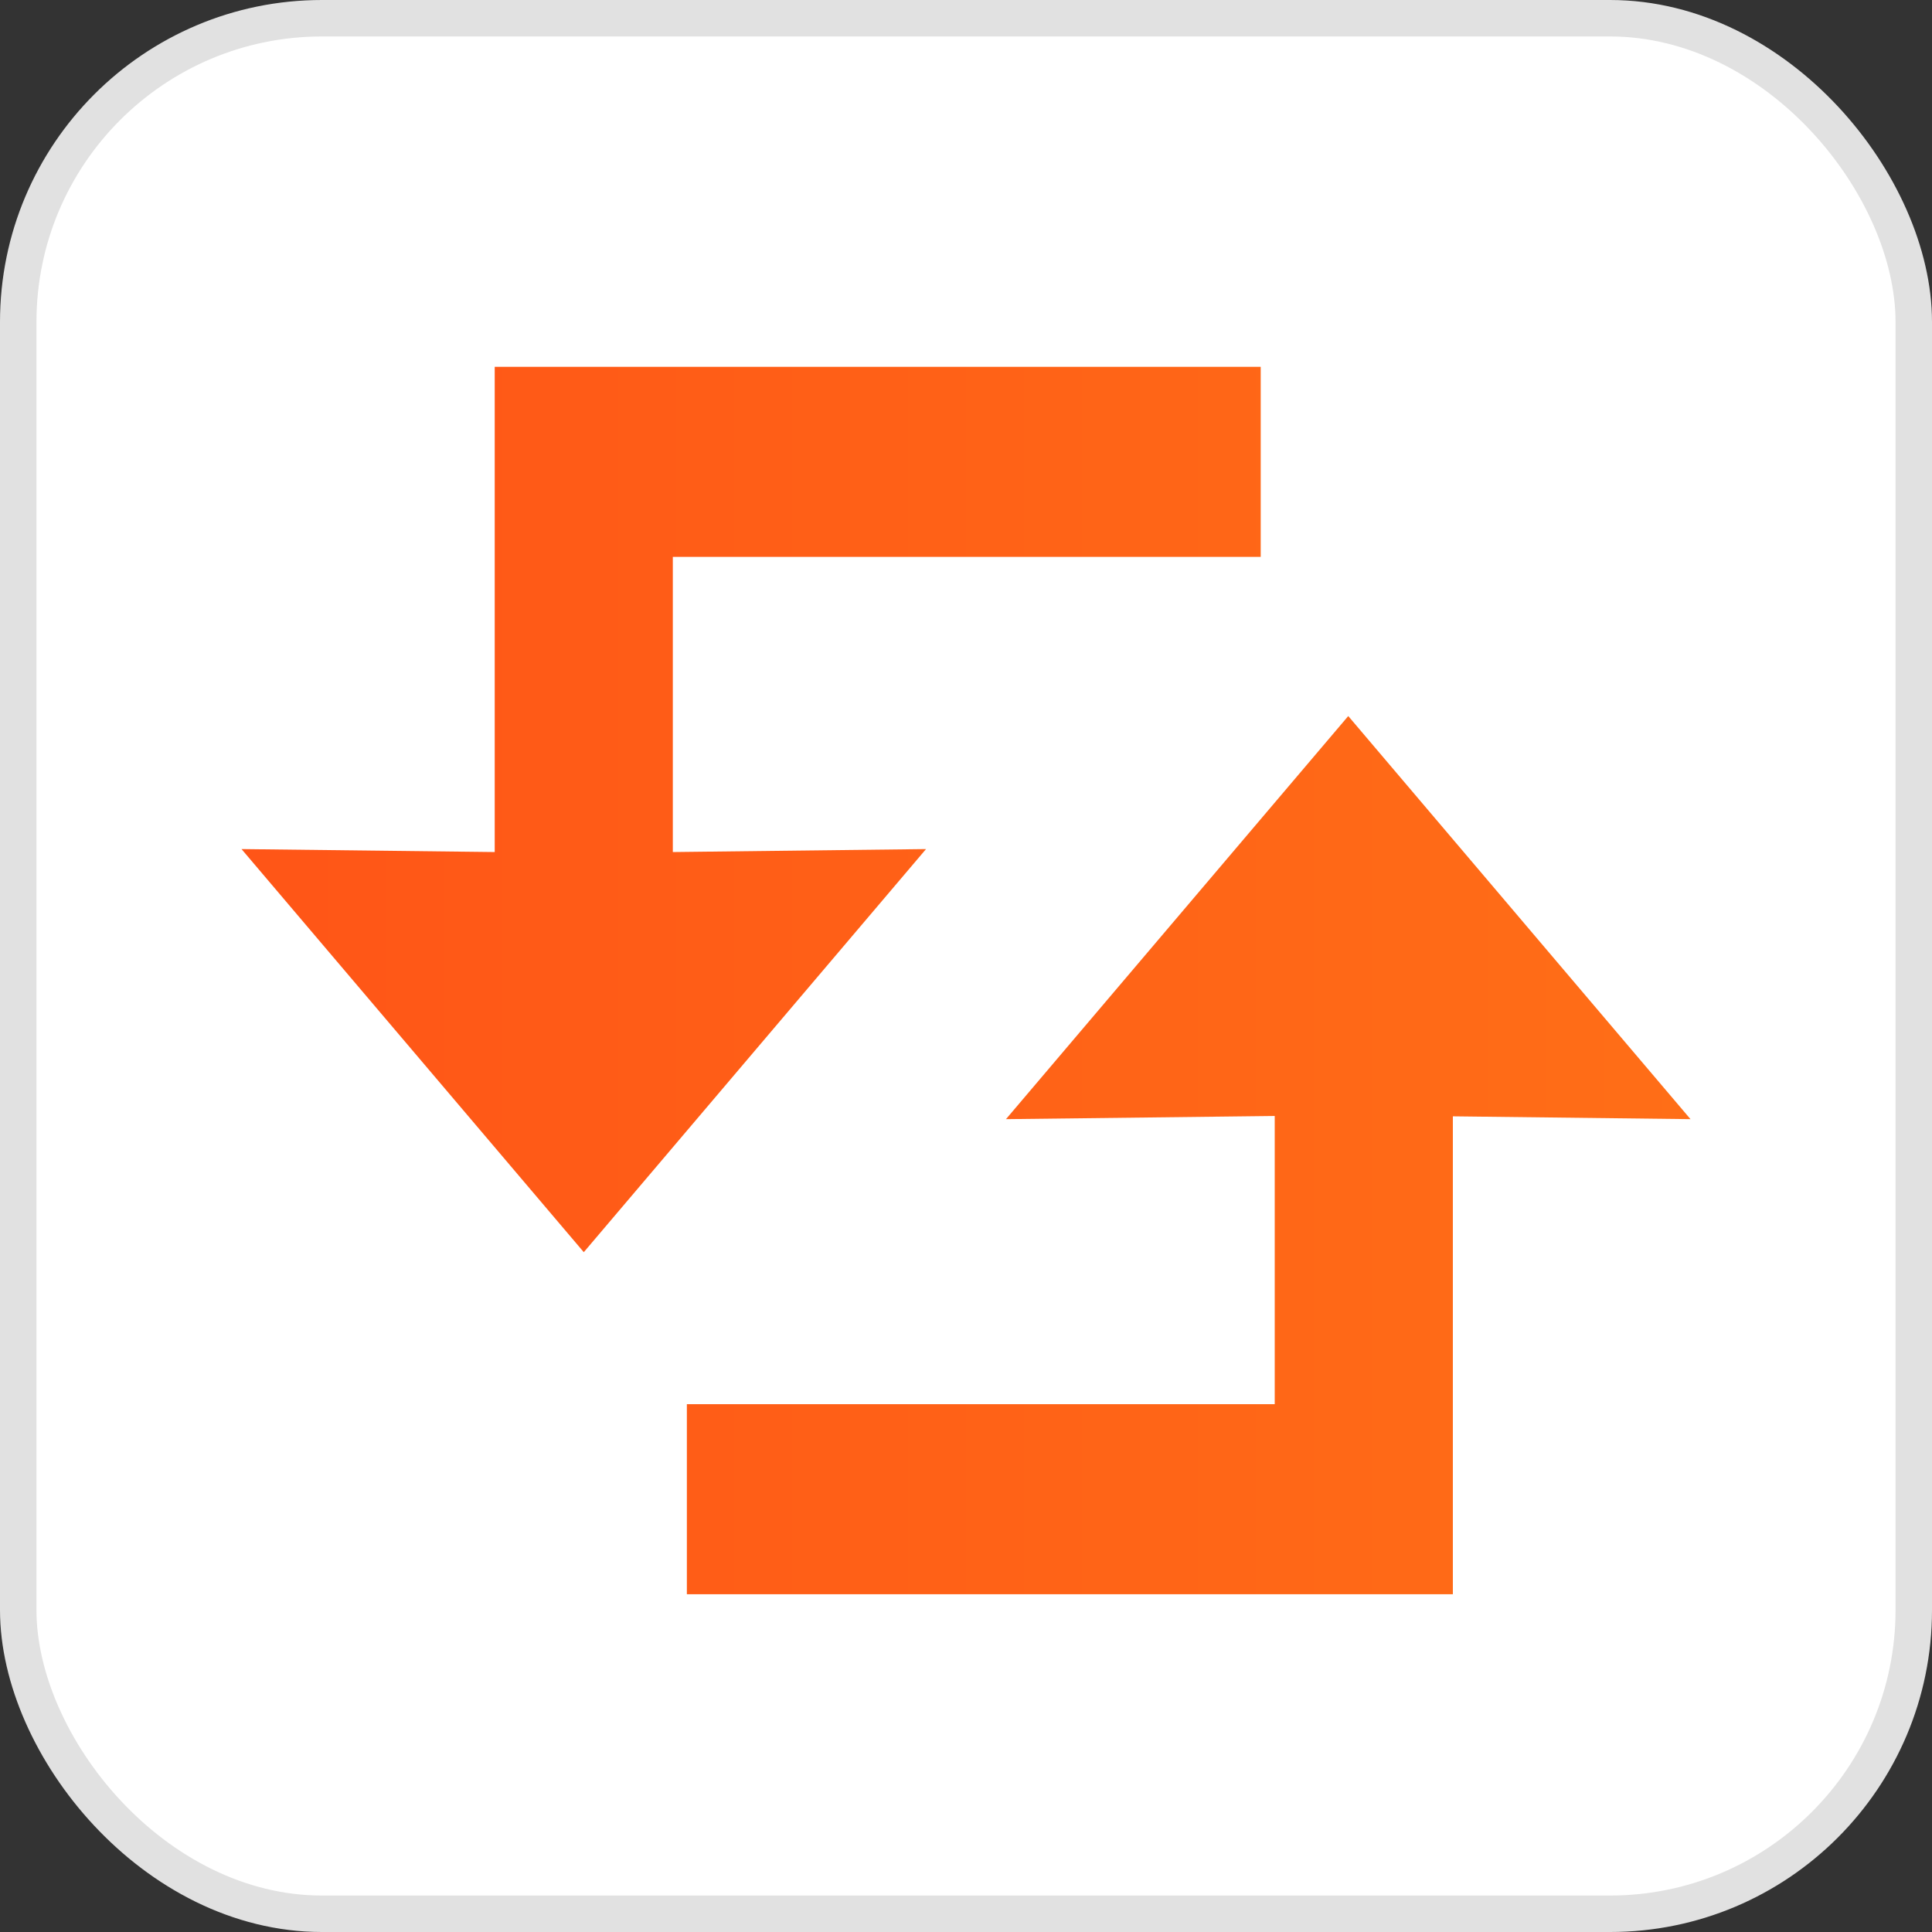 <svg width="48" height="48" viewBox="0 0 48 48" fill="none" xmlns="http://www.w3.org/2000/svg">
<rect x="0" y="0" width="48" height="48" fill="#333333" stroke="none"/>
<rect x="0.453" y="0.453" width="47.094" height="47.094" rx="7.547" fill="white" stroke="#E1E1E1" stroke-width="0.906"/>
<path fill-rule="evenodd" clip-rule="evenodd" d="M31.67 27.726V34.887H17.065V39.608H36.096V27.735L42 27.805L33.497 17.79L24.993 27.805L31.67 27.726ZM12.291 9.114V21.169L6 21.095L14.504 31.11L23.007 21.095L16.716 21.169V13.835H31.322V9.114H12.291Z" fill="url(#paint0_linear_743_93)"/>
<defs>
<linearGradient id="paint0_linear_743_93" x1="6" y1="24.361" x2="42" y2="24.361" gradientUnits="userSpaceOnUse">
<stop stop-color="#FF5517"/>
<stop offset="1" stop-color="#FF6E17"/>
</linearGradient>
</defs>
</svg>
